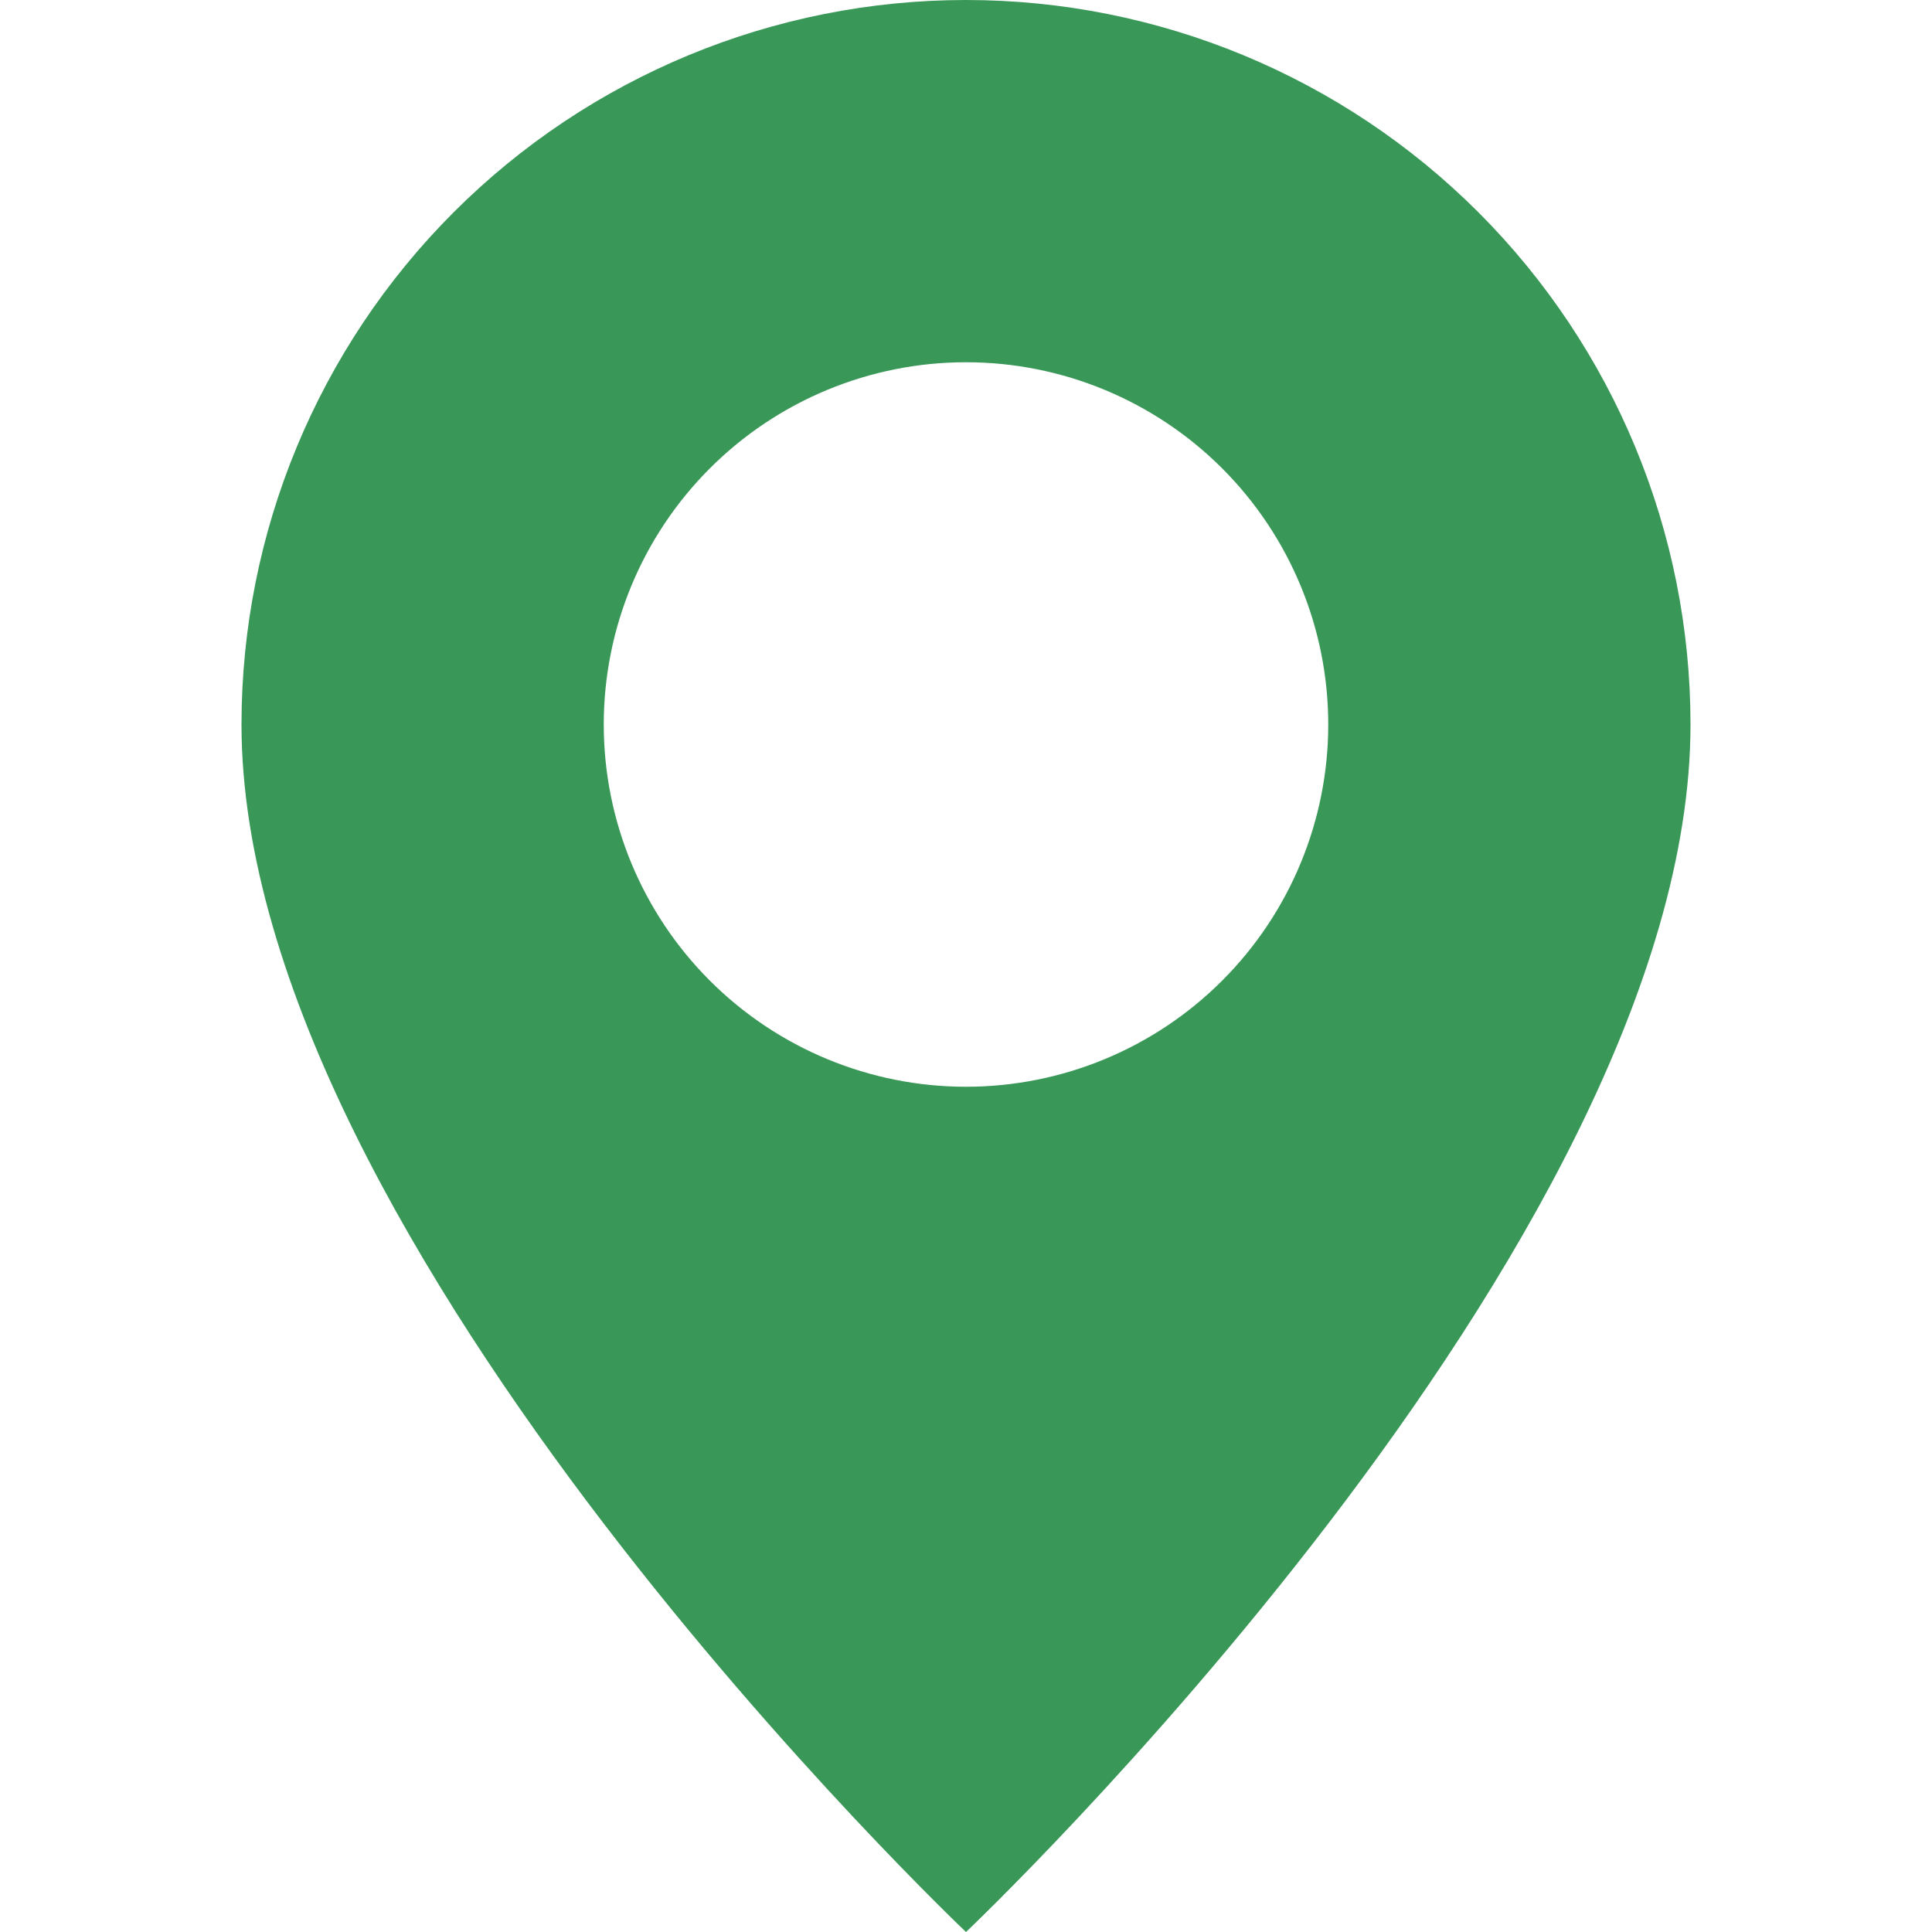 <?xml version="1.0" encoding="UTF-8"?> <svg xmlns="http://www.w3.org/2000/svg" width="164" height="164" viewBox="0 0 164 164" fill="none"> <g clip-path="url(#clip0_206_2136)"> <path d="M82 164C82 164 143.5 105.718 143.5 61.5C143.5 45.189 137.021 29.546 125.487 18.013C113.954 6.479 98.311 0 82 0C65.689 0 50.046 6.479 38.513 18.013C26.979 29.546 20.5 45.189 20.5 61.5C20.5 105.718 82 164 82 164ZM82 92.25C73.845 92.25 66.023 89.01 60.257 83.243C54.49 77.477 51.25 69.655 51.25 61.5C51.25 53.345 54.49 45.523 60.257 39.757C66.023 33.99 73.845 30.75 82 30.75C90.155 30.75 97.977 33.99 103.744 39.757C109.51 45.523 112.75 53.345 112.75 61.5C112.75 69.655 109.51 77.477 103.744 83.243C97.977 89.01 90.155 92.25 82 92.25Z" fill="#399858"></path> </g> <defs> <clipPath id="clip0_206_2136"> <rect width="41" height="41" fill="white" transform="scale(4)"></rect> </clipPath> </defs> </svg> 